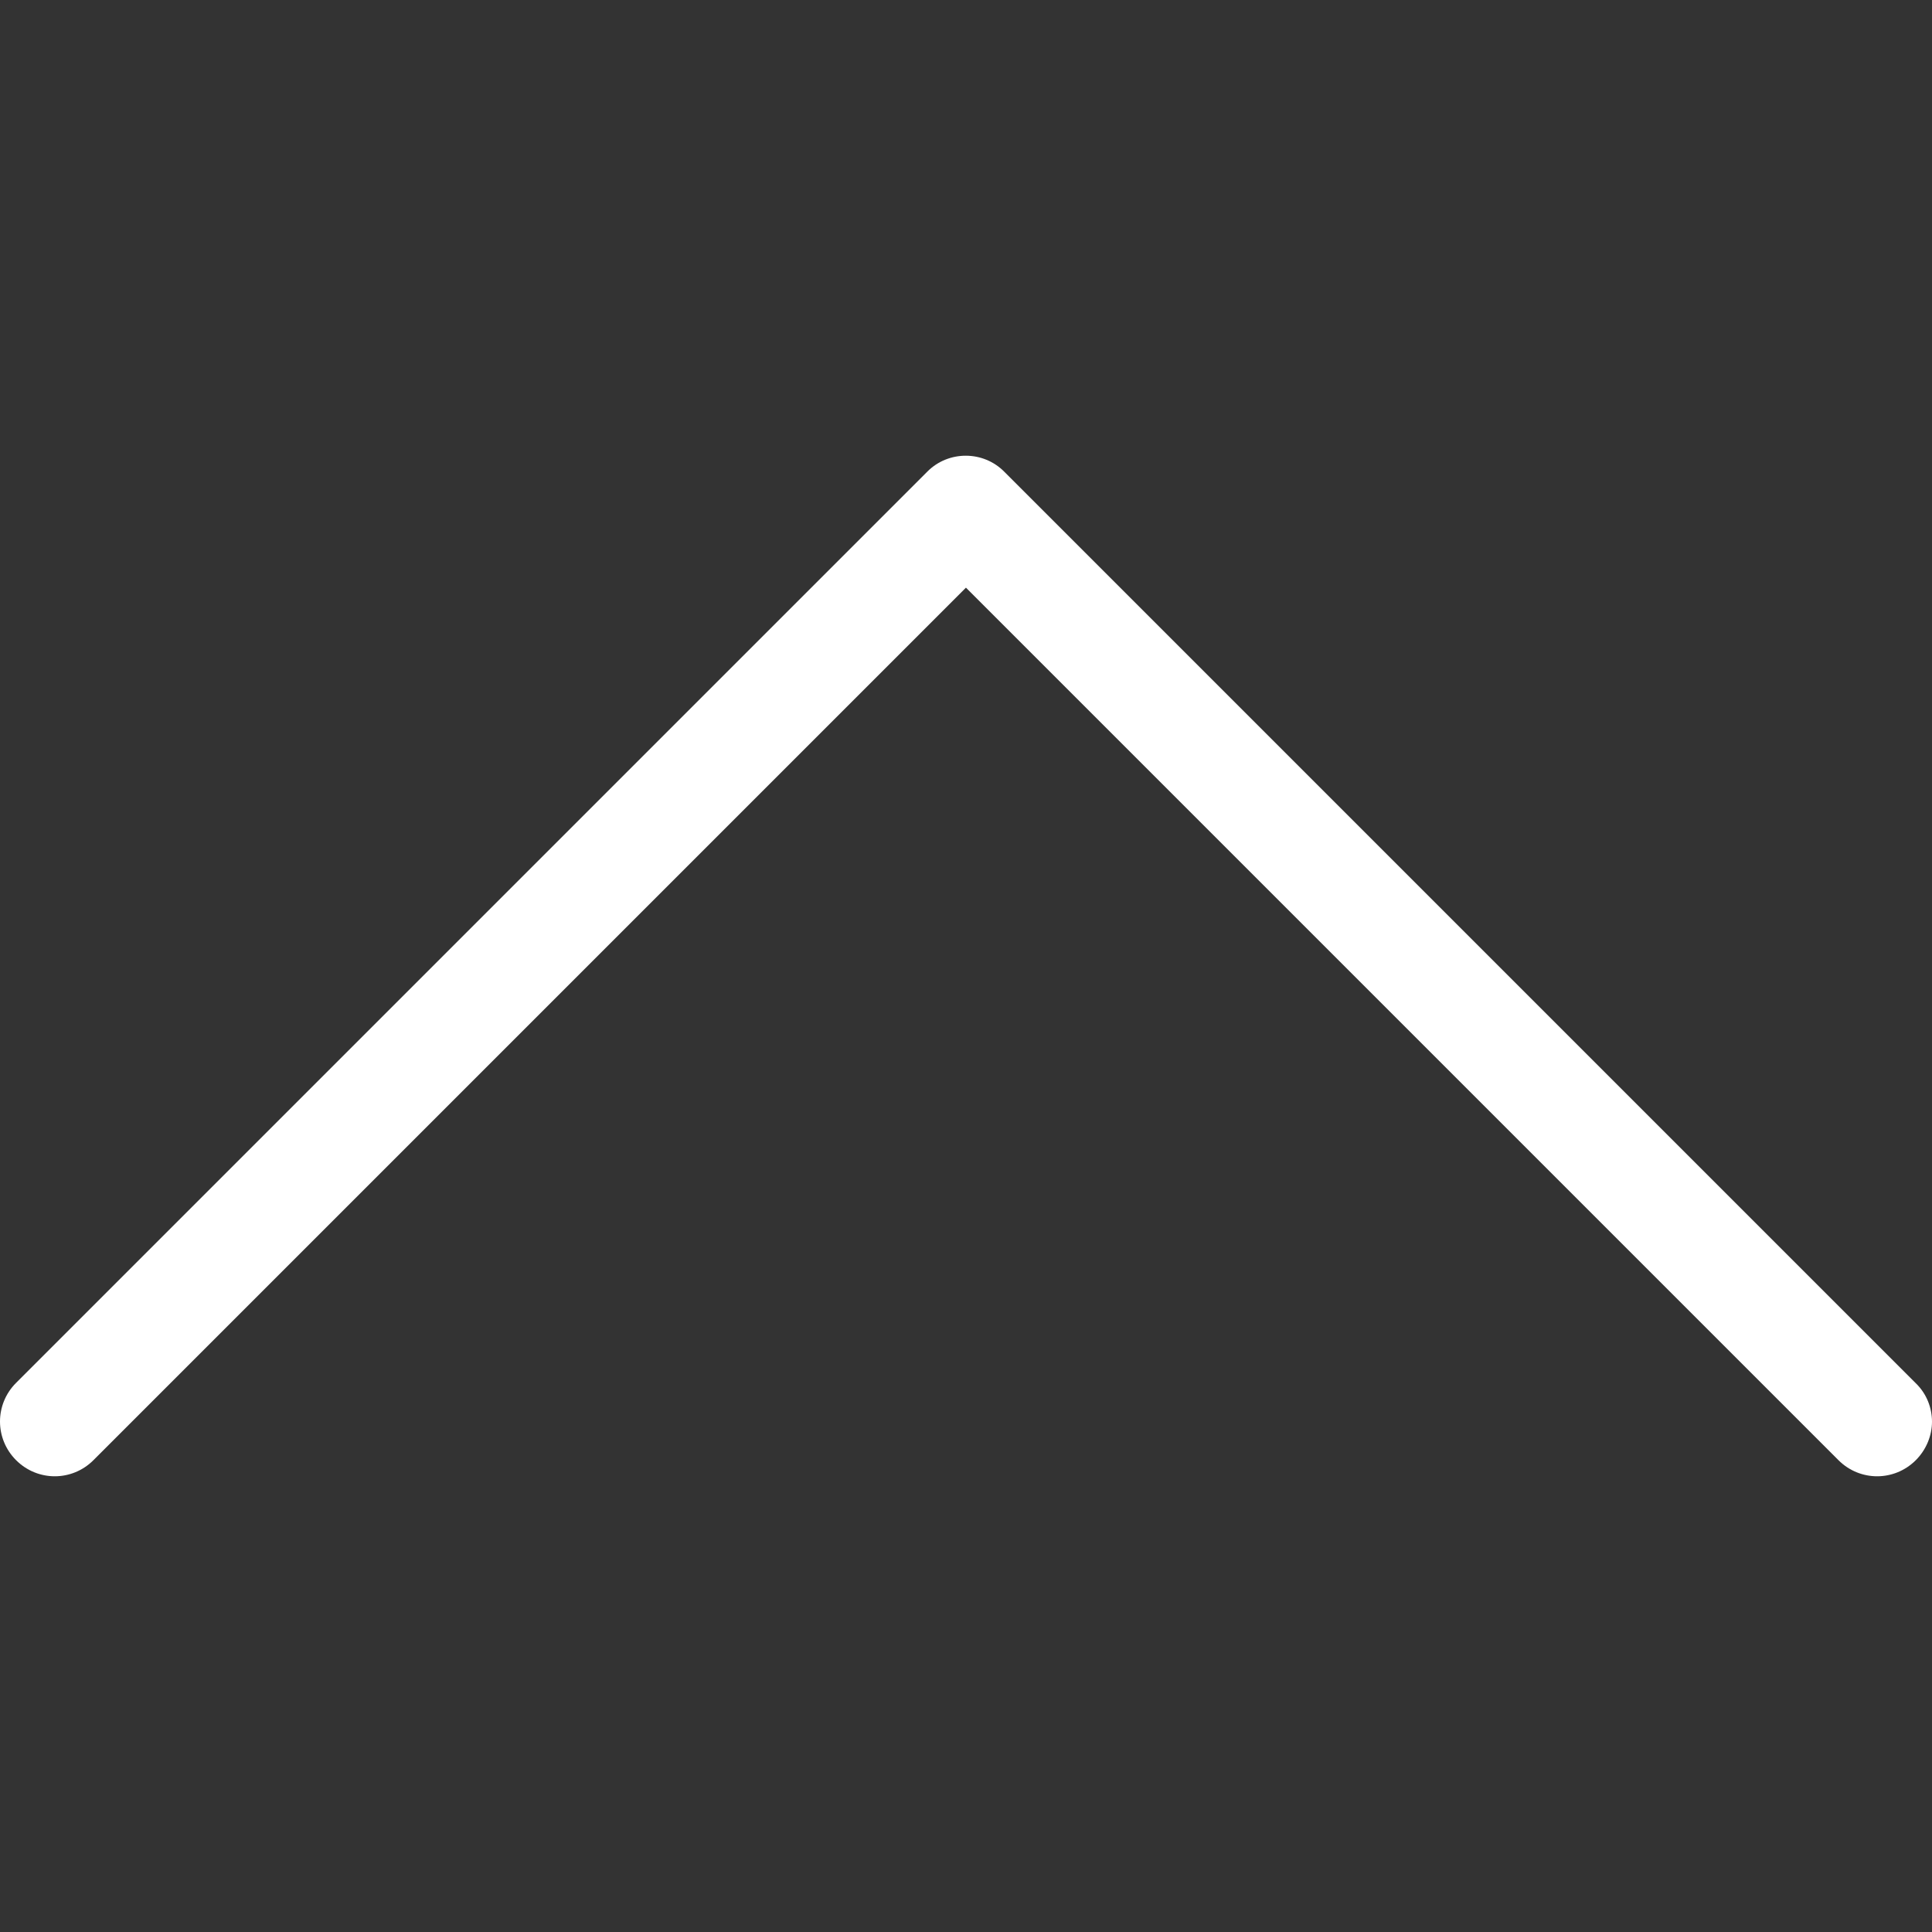 <svg xmlns="http://www.w3.org/2000/svg" width="512" height="512" viewBox="0 0 477.175 477.175">
	<rect x="0" y="0" width="477.175" height="477.175" fill="#333333" stroke="none"/>
	<path
		d="M229.075 116.444l-225.1 225.1c-5.3 5.3-5.3 13.8 0 19.1s13.8 5.3 19.1 0l215.5-215.5 215.5 215.5c5.3 5.3 13.8 5.3 19.1 0 2.6-2.6 4-6.1 4-9.5 0-3.4-1.3-6.9-4-9.5l-225.1-225.1c-5.2-5.3-13.8-5.3-19-.1z"
		fill="#fff" data-original="#000000" xmlns="http://www.w3.org/2000/svg" /></svg>